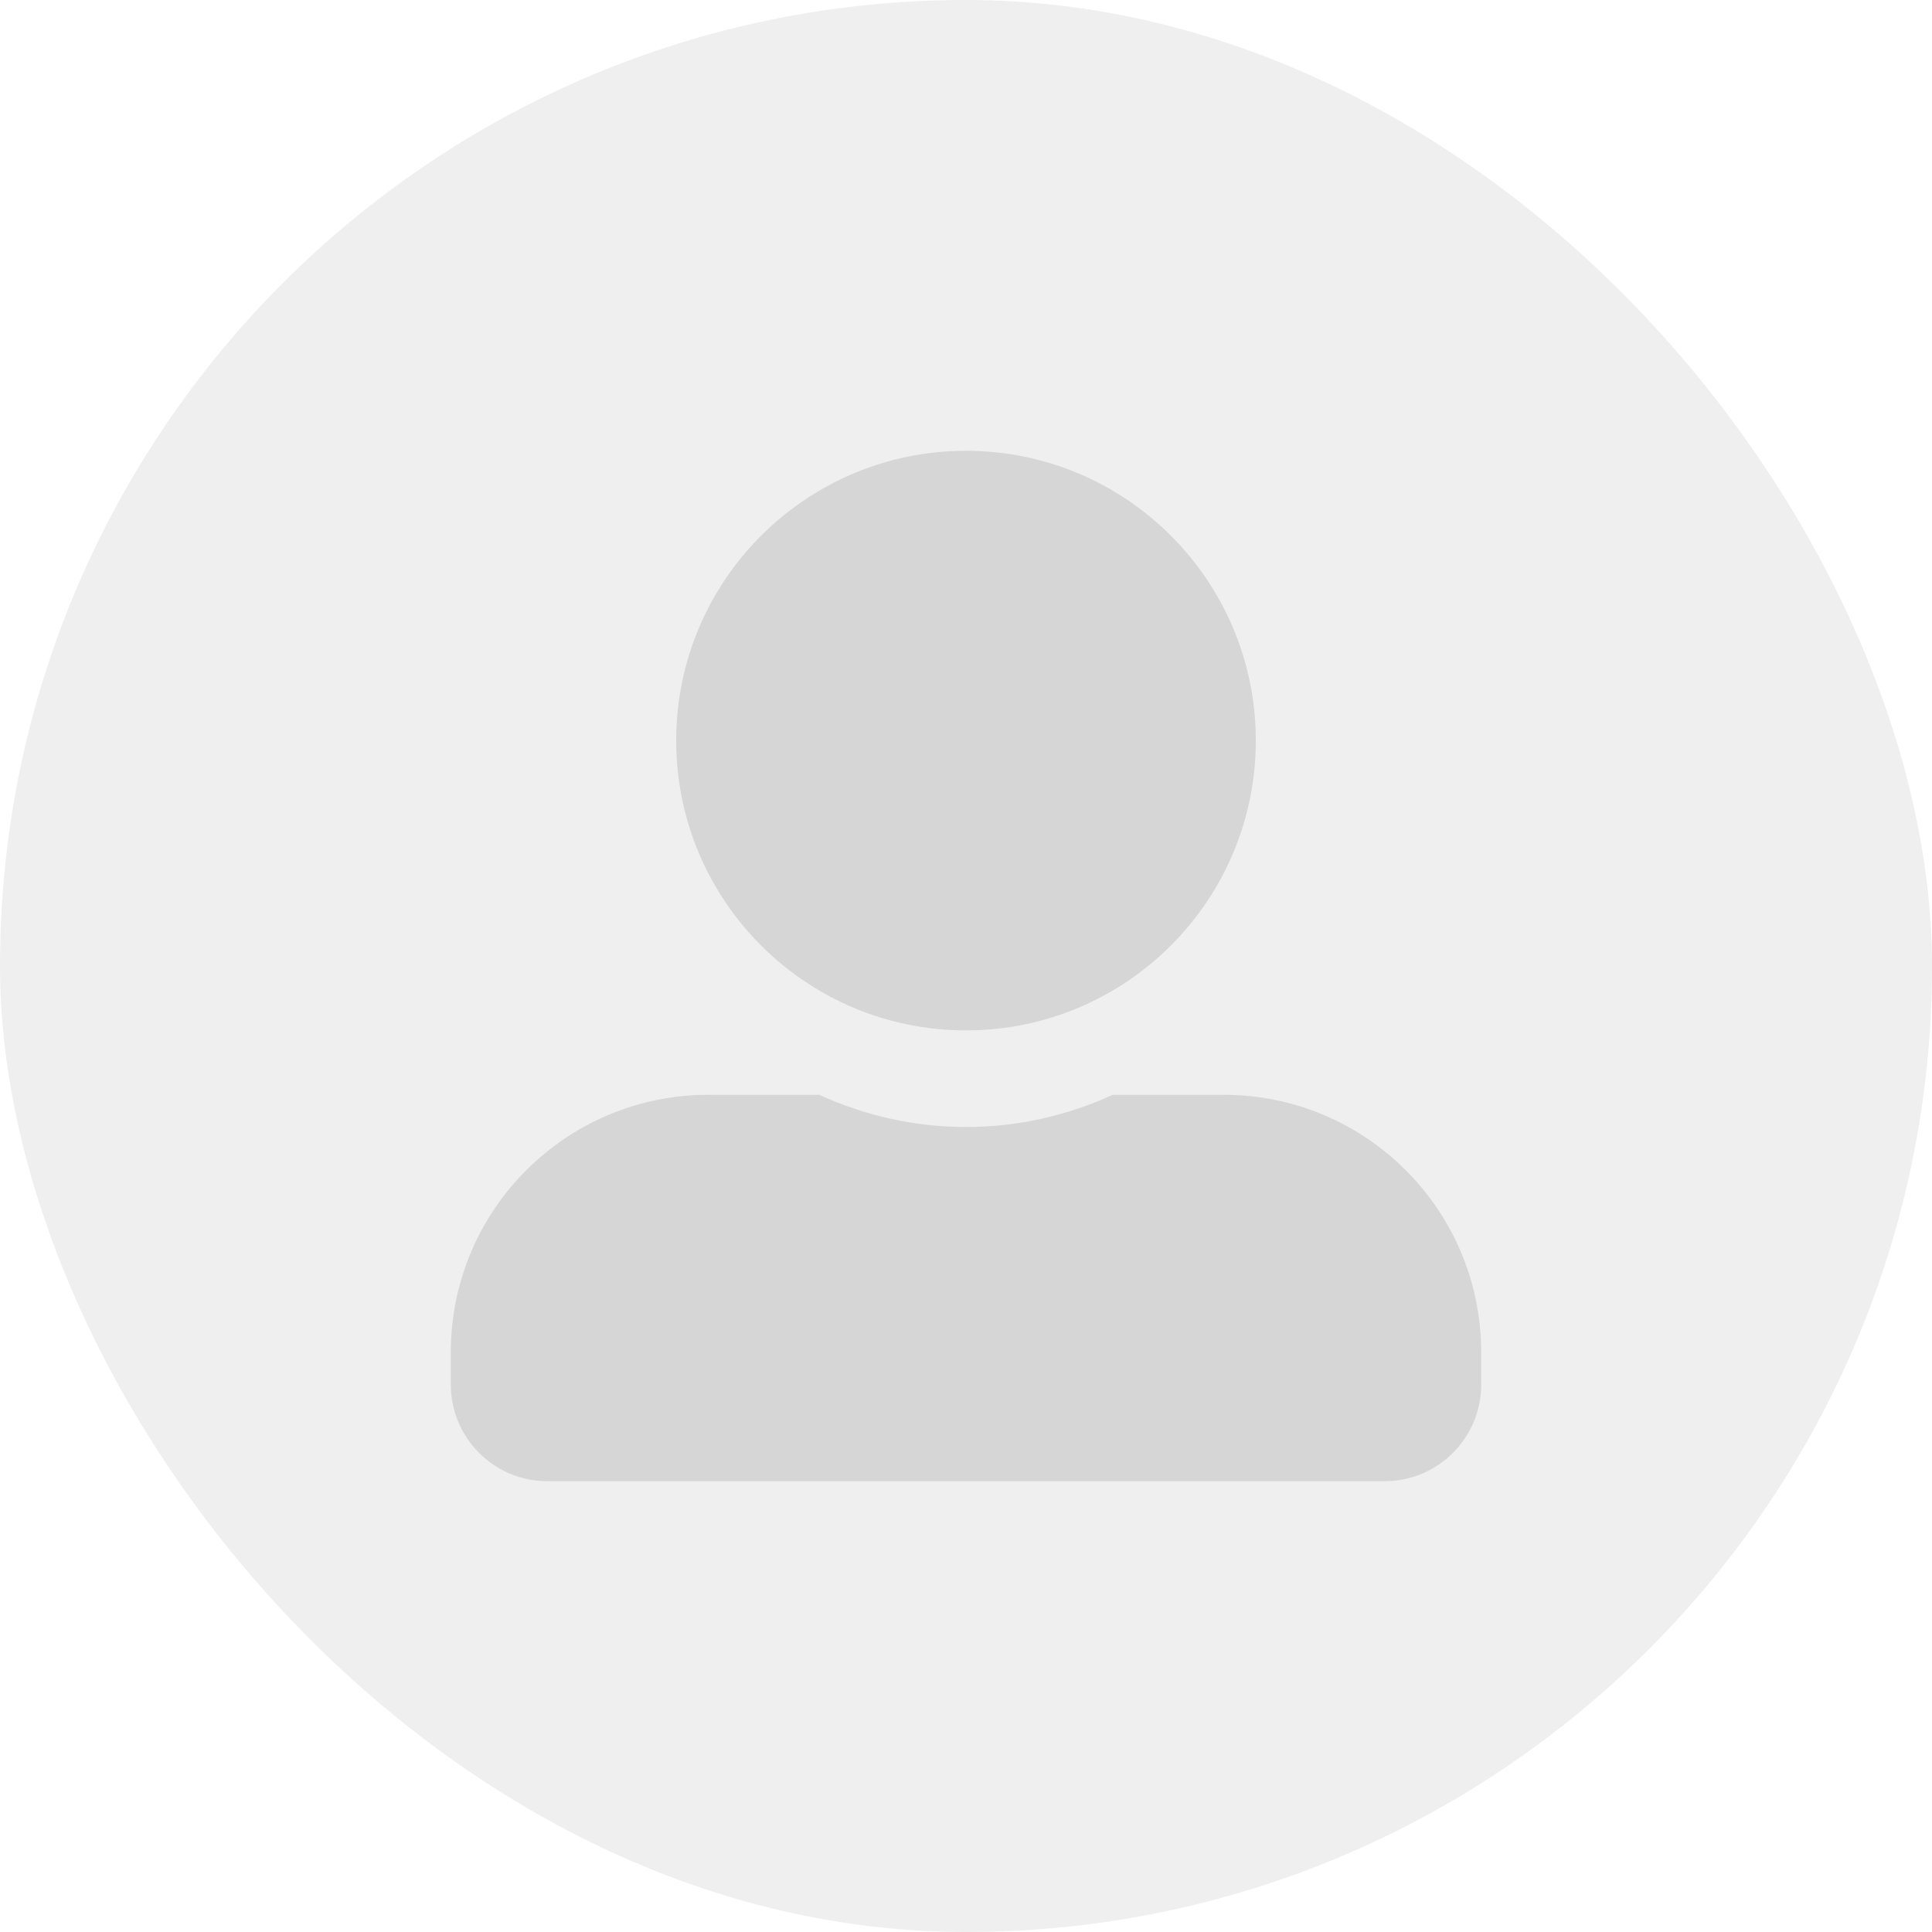 <svg width="120" height="120" viewBox="0 0 120 120" fill="none" xmlns="http://www.w3.org/2000/svg">
<rect width="120" height="120" rx="60" fill="black" fill-opacity="0.065"/>
<path d="M60 64C69.938 64 78 55.938 78 46C78 36.062 69.938 28 60 28C50.062 28 42 36.062 42 46C42 55.938 50.062 64 60 64ZM76 68H69.112C66.338 69.275 63.25 70 60 70C56.75 70 53.675 69.275 50.888 68H44C35.163 68 28 75.162 28 84V86C28 89.312 30.688 92 34 92H86C89.312 92 92 89.312 92 86V84C92 75.162 84.838 68 76 68Z" fill="#291919" fill-opacity="0.12"/>
</svg>
